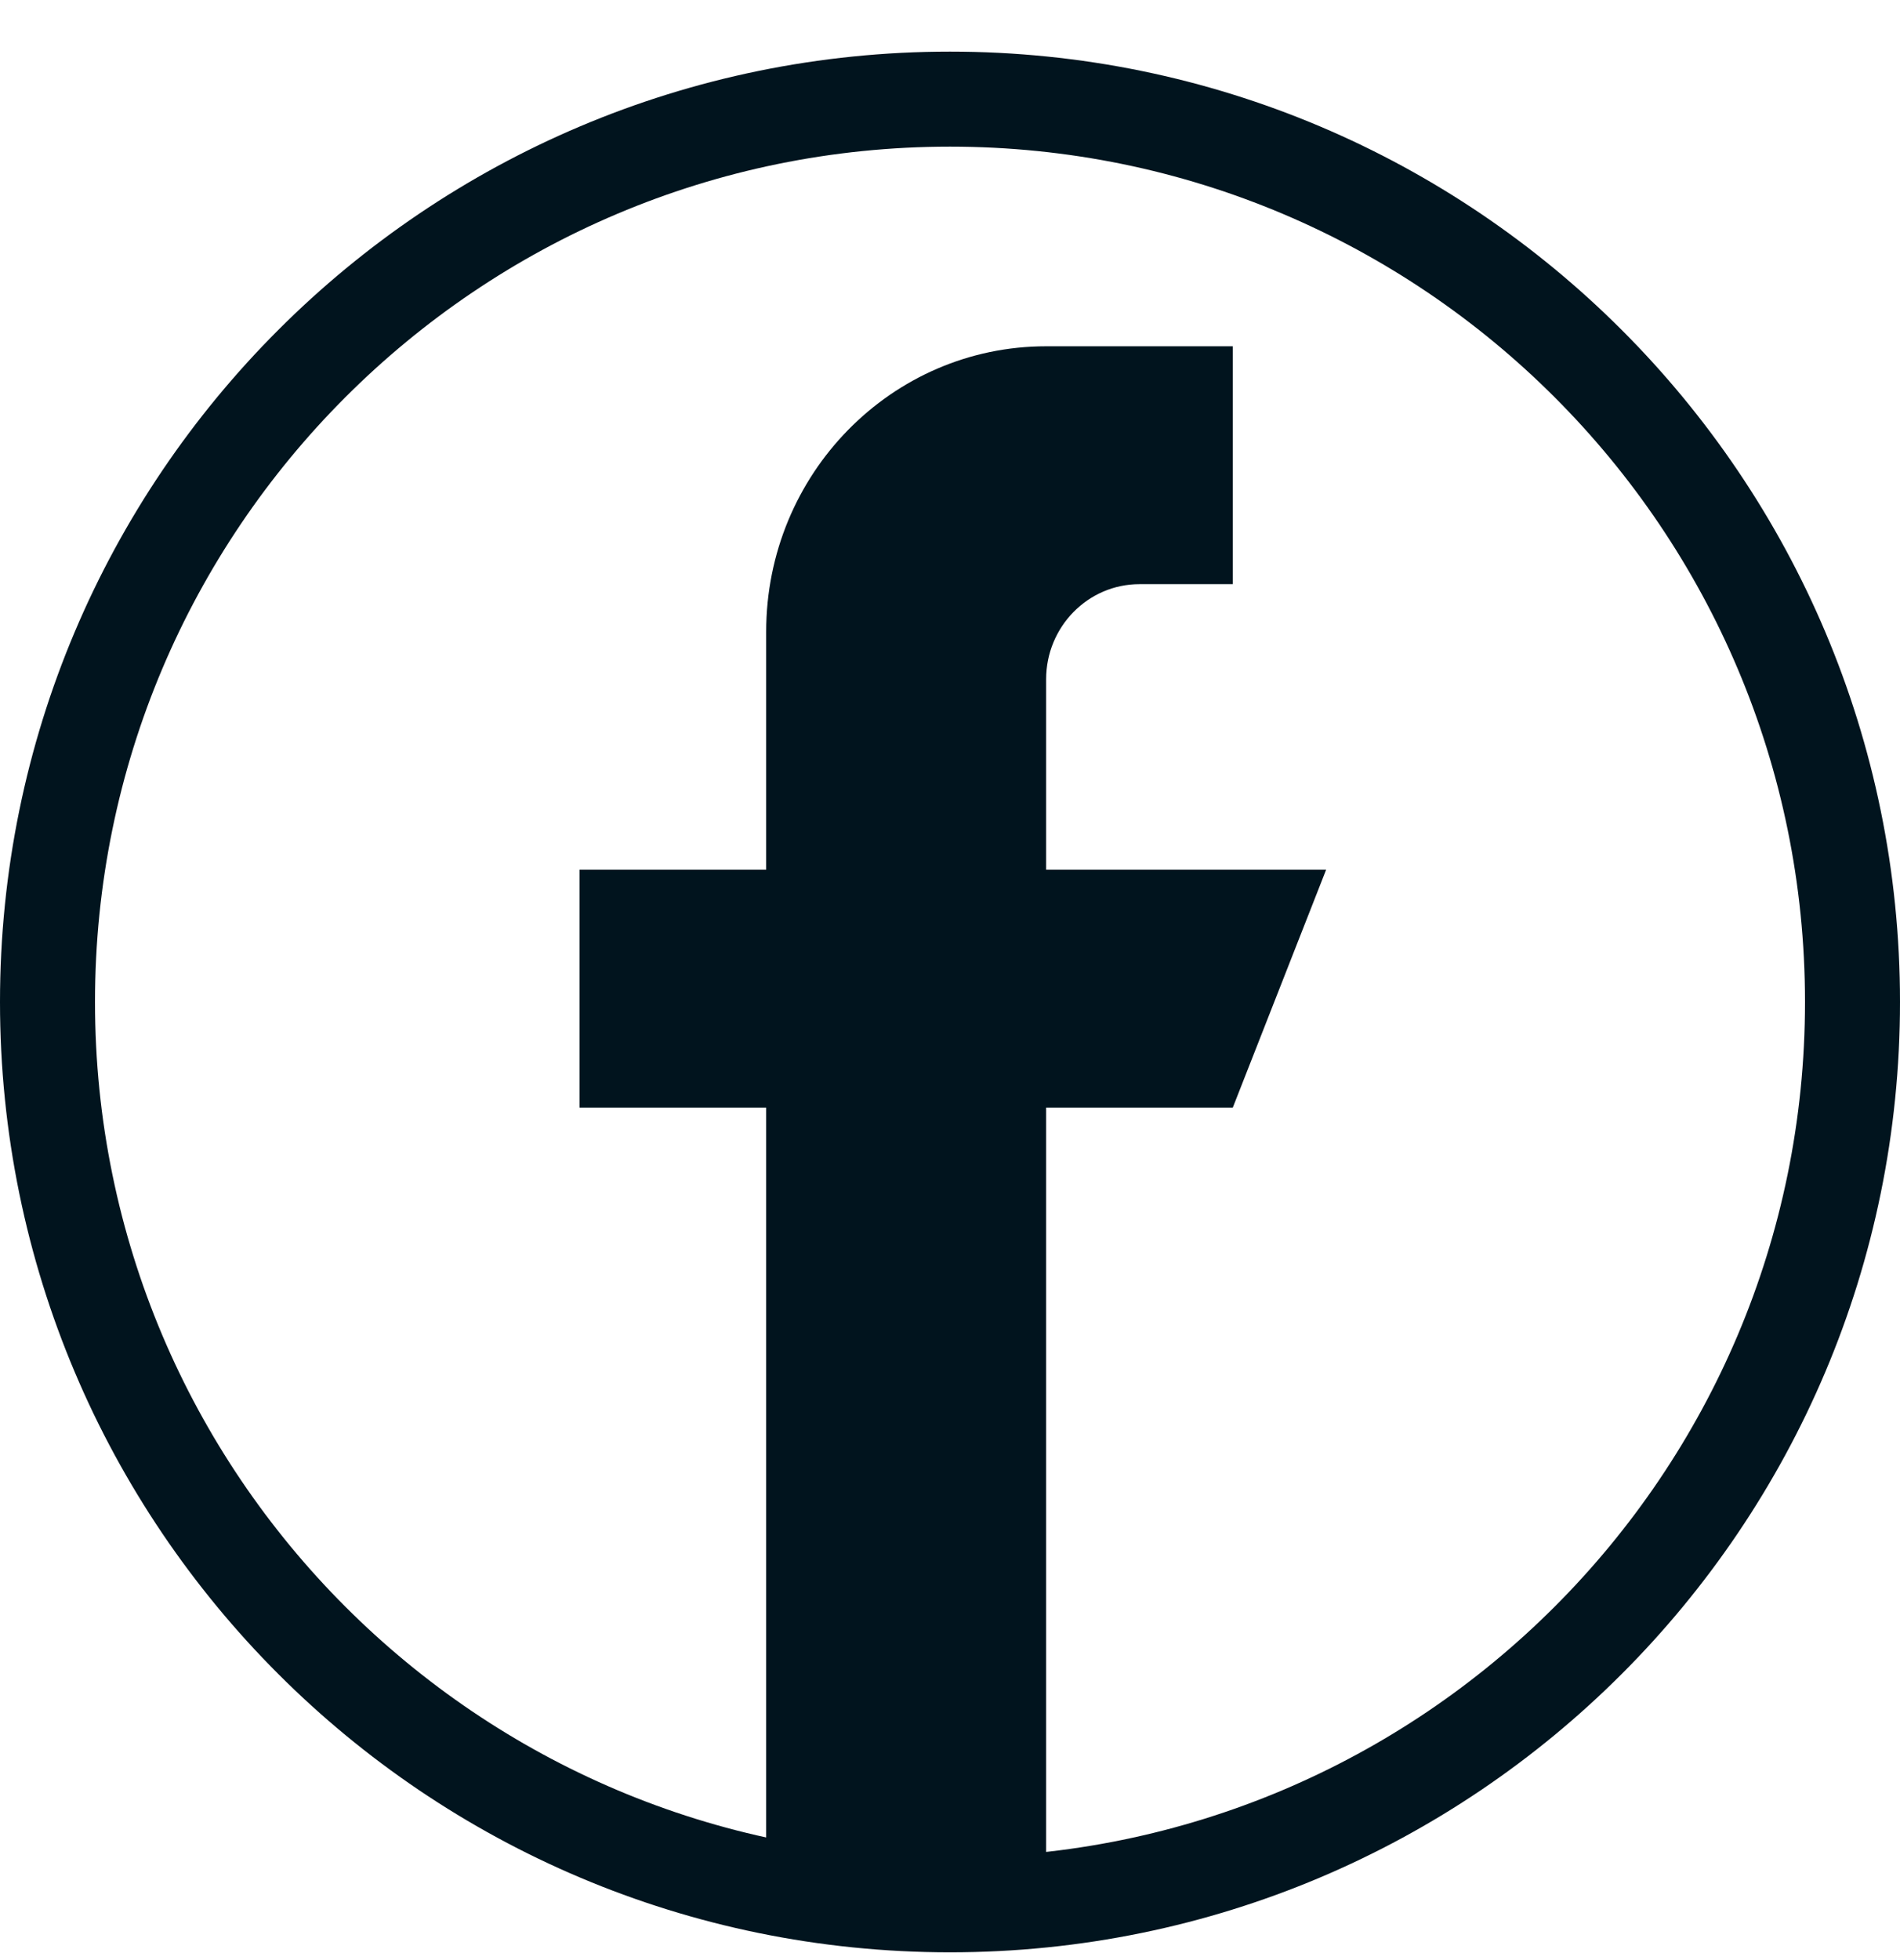 
<svg width="32" height="33" viewBox="0 0 32 33" fill="none" xmlns="http://www.w3.org/2000/svg">
<path d="M16 32.069C24.395 32.069 31.2 25.264 31.2 16.869C31.2 8.475 24.395 1.669 16 1.669C7.605 1.669 0.8 8.475 0.8 16.869C0.8 25.264 7.605 32.069 16 32.069Z" stroke="#01141E" stroke-width="1.6"/>
<path d="M17.619 14.642V11.437C17.619 10.553 18.323 9.835 19.191 9.835H20.763V5.83H17.619C15.015 5.83 12.904 7.981 12.904 10.636V14.642H9.76V18.647H12.904V31.465H17.619V18.647H20.763L22.335 14.642H17.619Z" fill="#01141E"/>
</svg>
